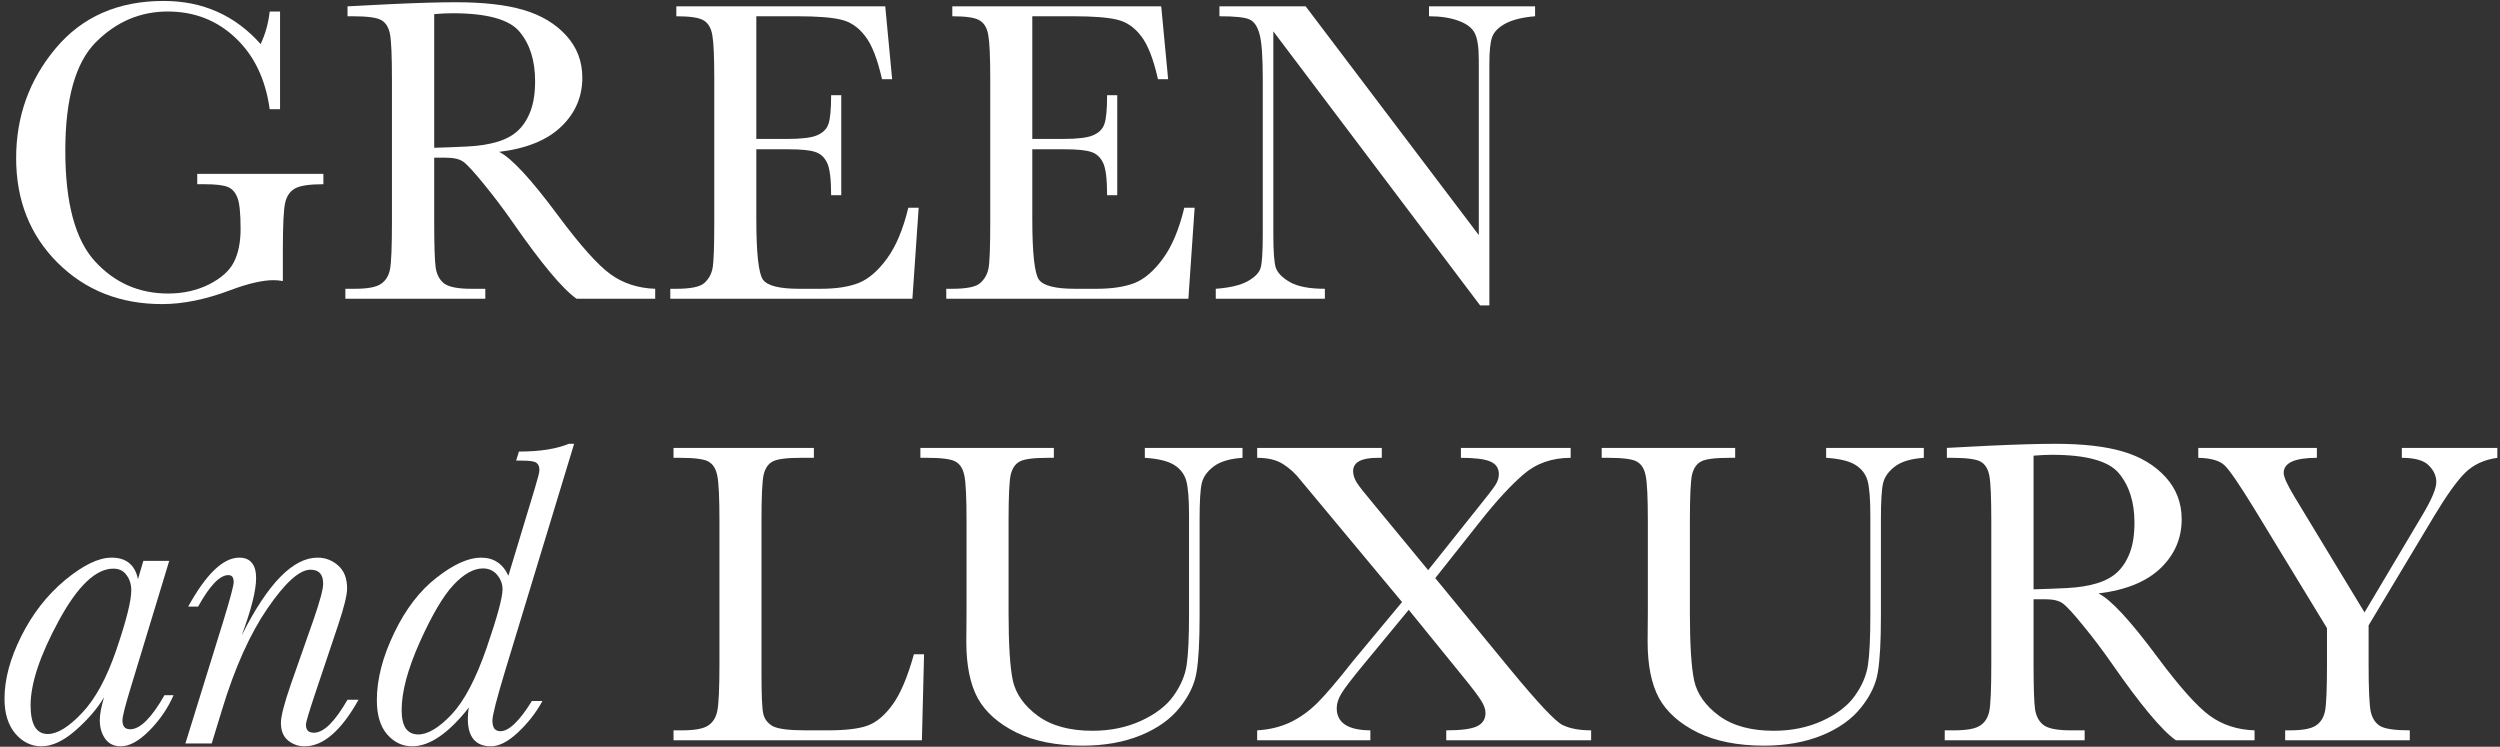 <svg xmlns="http://www.w3.org/2000/svg" fill="none" viewBox="0 0 385 115" height="115" width="385">
<rect x="0" y="0" width="385" height="115" fill="#333333" stroke="none"/>
<path fill="white" d="M364.135 94.311L373 79.402C374.461 76.967 375.191 75.241 375.191 74.223C375.191 73.293 374.804 72.441 374.029 71.666C373.255 70.891 371.871 70.504 369.879 70.504V68.977H384.588V70.504C382.551 70.792 380.902 71.555 379.641 72.795C378.401 74.012 376.807 76.237 374.859 79.469L364.766 96.303V102.279C364.766 106.109 364.876 108.555 365.098 109.617C365.341 110.658 365.839 111.399 366.592 111.842C367.367 112.262 368.872 112.473 371.107 112.473V114H351.916V112.473H352.646C354.572 112.473 355.9 112.229 356.631 111.742C357.383 111.255 357.859 110.503 358.059 109.484C358.258 108.444 358.357 106.042 358.357 102.279V96.734L347.135 78.307C344.855 74.588 343.339 72.374 342.586 71.666C341.833 70.936 340.483 70.548 338.535 70.504V68.977H356.797V70.504C353.388 70.504 351.684 71.279 351.684 72.828C351.684 73.448 352.248 74.688 353.377 76.547L364.135 94.311Z"></path>
<path fill="white" d="M347.201 114H335.082C332.935 112.495 329.648 108.555 325.221 102.18C323.804 100.143 322.332 98.195 320.805 96.336C319.277 94.454 318.226 93.314 317.65 92.916C317.075 92.495 316.178 92.285 314.961 92.285H313.168V102.279C313.168 105.821 313.245 108.145 313.4 109.252C313.577 110.337 314.02 111.145 314.729 111.676C315.459 112.207 316.842 112.473 318.879 112.473H321.037V114H299.488V112.473H300.949C302.875 112.473 304.203 112.229 304.934 111.742C305.686 111.255 306.162 110.503 306.361 109.484C306.561 108.444 306.66 106.042 306.66 102.279V80.199C306.66 76.613 306.561 74.3 306.361 73.26C306.162 72.219 305.719 71.5 305.033 71.102C304.347 70.703 302.864 70.504 300.584 70.504H299.82V68.977L306.262 68.644C310.556 68.445 313.965 68.346 316.488 68.346C320.783 68.346 324.269 68.744 326.947 69.541C329.648 70.338 331.828 71.644 333.488 73.459C335.148 75.274 335.979 77.443 335.979 79.967C335.979 82.911 334.894 85.423 332.725 87.504C330.555 89.585 327.368 90.88 323.162 91.389C325.044 92.296 328.076 95.572 332.26 101.217C335.669 105.799 338.347 108.798 340.295 110.215C342.243 111.632 344.545 112.384 347.201 112.473V114ZM313.168 90.758C314.828 90.713 316.544 90.647 318.314 90.559C320.085 90.47 321.624 90.227 322.93 89.828C324.236 89.43 325.287 88.854 326.084 88.102C326.903 87.327 327.545 86.32 328.01 85.08C328.475 83.841 328.707 82.313 328.707 80.498C328.707 77.333 327.91 74.798 326.316 72.894C324.745 70.991 321.303 70.039 315.99 70.039C315.171 70.039 314.23 70.083 313.168 70.172V90.758Z"></path>
<path fill="white" d="M281.227 68.977H296.268V70.504C294.275 70.637 292.781 71.091 291.785 71.865C290.811 72.618 290.214 73.47 289.992 74.422C289.771 75.374 289.66 77.222 289.66 79.967V94.941C289.66 98.771 289.505 101.615 289.195 103.475C288.908 105.334 288.044 107.16 286.605 108.953C285.189 110.746 283.186 112.174 280.596 113.236C278.006 114.299 275.018 114.83 271.631 114.83C267.624 114.83 264.227 114.155 261.438 112.805C258.671 111.432 256.689 109.673 255.494 107.525C254.321 105.356 253.734 102.456 253.734 98.826L253.768 94.211V80.199C253.768 76.613 253.657 74.3 253.436 73.26C253.236 72.219 252.794 71.5 252.107 71.102C251.443 70.703 249.971 70.504 247.691 70.504H246.662V68.977H267.215V70.504H266.318C264.105 70.504 262.655 70.692 261.969 71.068C261.283 71.422 260.818 72.098 260.574 73.094C260.353 74.09 260.242 76.458 260.242 80.199V94.377C260.242 99.291 260.464 102.777 260.906 104.836C261.371 106.895 262.655 108.699 264.758 110.248C266.861 111.775 269.661 112.539 273.158 112.539C275.903 112.539 278.393 112.03 280.629 111.012C282.887 109.971 284.558 108.688 285.643 107.16C286.749 105.611 287.424 104.028 287.668 102.412C287.911 100.774 288.033 98.206 288.033 94.709V79.369C288.033 76.824 287.889 75.042 287.602 74.023C287.314 73.005 286.694 72.197 285.742 71.6C284.79 71.002 283.285 70.637 281.227 70.504V68.977Z"></path>
<path fill="white" d="M221.029 89.031L232.684 103.209C236.845 108.256 239.49 111.067 240.619 111.643C241.748 112.196 243.22 112.473 245.035 112.473V114H222.723V112.473C224.958 112.473 226.519 112.273 227.404 111.875C228.312 111.454 228.766 110.768 228.766 109.816C228.766 109.241 228.555 108.621 228.135 107.957C227.736 107.271 226.685 105.887 224.98 103.807L216.945 93.912L209.873 102.479C208.213 104.493 207.128 105.91 206.619 106.729C206.11 107.548 205.855 108.322 205.855 109.053C205.855 111.311 207.582 112.451 211.035 112.473V114H193.604V112.473C195.485 112.362 197.178 111.952 198.684 111.244C200.211 110.514 201.617 109.507 202.9 108.223C204.184 106.939 206.01 104.792 208.379 101.781L215.916 92.717L204.062 78.473L200.244 73.891C199.492 72.917 198.606 72.109 197.588 71.467C196.592 70.825 195.264 70.504 193.604 70.504V68.977H212.795V70.504H212.164C209.641 70.504 208.379 71.19 208.379 72.562C208.379 73.116 208.567 73.703 208.943 74.322C209.342 74.942 210.249 76.093 211.666 77.775L219.934 87.803L227.404 78.439C228.998 76.469 229.961 75.219 230.293 74.688C230.647 74.134 230.824 73.581 230.824 73.027C230.824 72.098 230.382 71.445 229.496 71.068C228.611 70.692 227.105 70.504 224.98 70.504V68.977H241.881V70.504C239.003 70.504 236.579 71.356 234.609 73.061C232.661 74.743 230.503 77.078 228.135 80.066L221.029 89.031Z"></path>
<path fill="white" d="M176.305 68.977H191.346V70.504C189.354 70.637 187.859 71.091 186.863 71.865C185.889 72.618 185.292 73.47 185.07 74.422C184.849 75.374 184.738 77.222 184.738 79.967V94.941C184.738 98.771 184.583 101.615 184.273 103.475C183.986 105.334 183.122 107.16 181.684 108.953C180.267 110.746 178.264 112.174 175.674 113.236C173.084 114.299 170.096 114.83 166.709 114.83C162.702 114.83 159.305 114.155 156.516 112.805C153.749 111.432 151.768 109.673 150.572 107.525C149.399 105.356 148.812 102.456 148.812 98.826L148.846 94.211V80.199C148.846 76.613 148.735 74.3 148.514 73.26C148.314 72.219 147.872 71.5 147.186 71.102C146.521 70.703 145.049 70.504 142.77 70.504H141.74V68.977H162.293V70.504H161.396C159.183 70.504 157.733 70.692 157.047 71.068C156.361 71.422 155.896 72.098 155.652 73.094C155.431 74.09 155.32 76.458 155.32 80.199V94.377C155.32 99.291 155.542 102.777 155.984 104.836C156.449 106.895 157.733 108.699 159.836 110.248C161.939 111.775 164.739 112.539 168.236 112.539C170.981 112.539 173.471 112.03 175.707 111.012C177.965 109.971 179.636 108.688 180.721 107.16C181.827 105.611 182.503 104.028 182.746 102.412C182.99 100.774 183.111 98.206 183.111 94.709V79.369C183.111 76.824 182.967 75.042 182.68 74.023C182.392 73.005 181.772 72.197 180.82 71.6C179.868 71.002 178.363 70.637 176.305 70.504V68.977Z"></path>
<path fill="white" d="M142.305 100.752L141.973 114H103.723V112.473H105.051C106.977 112.473 108.305 112.229 109.035 111.742C109.788 111.255 110.264 110.503 110.463 109.484C110.684 108.444 110.795 106.042 110.795 102.279V80.199C110.795 76.613 110.684 74.3 110.463 73.26C110.264 72.219 109.821 71.5 109.135 71.102C108.471 70.703 106.999 70.504 104.719 70.504H103.723V68.977H125.338V70.504H123.346C121.132 70.504 119.682 70.692 118.996 71.068C118.31 71.422 117.845 72.098 117.602 73.094C117.38 74.09 117.27 76.458 117.27 80.199V103.773C117.27 107.027 117.358 109.064 117.535 109.883C117.712 110.702 118.188 111.344 118.963 111.809C119.76 112.251 121.453 112.473 124.043 112.473H127.463C130.23 112.473 132.277 112.229 133.605 111.742C134.956 111.255 136.229 110.193 137.424 108.555C138.641 106.917 139.748 104.316 140.744 100.752H142.305Z"></path>
<path fill="white" d="M81.908 107.957H83.535C82.539 109.772 81.277 111.388 79.75 112.805C78.245 114.221 76.861 114.93 75.6 114.93C74.426 114.93 73.541 114.576 72.943 113.867C72.346 113.159 72.047 112.107 72.047 110.713C72.047 110.071 72.102 109.484 72.213 108.953C69.07 112.938 66.159 114.93 63.48 114.93C61.975 114.93 60.691 114.321 59.629 113.104C58.566 111.886 58.035 110.126 58.035 107.824C58.035 104.615 58.921 101.173 60.691 97.498C62.462 93.801 64.654 90.946 67.266 88.932C69.878 86.895 72.147 85.877 74.072 85.877C75.068 85.877 75.909 86.109 76.596 86.574C77.304 87.039 77.868 87.736 78.289 88.666L82.34 75.285C82.827 73.691 83.07 72.728 83.07 72.397C83.07 71.865 82.915 71.489 82.606 71.268C82.318 71.046 81.587 70.936 80.414 70.936H79.484L79.916 69.541C83.126 69.541 85.682 69.143 87.586 68.346H88.416L77.791 103.309C76.485 107.625 75.832 110.171 75.832 110.945C75.832 111.499 75.932 111.919 76.131 112.207C76.352 112.473 76.662 112.605 77.061 112.605C77.725 112.605 78.455 112.218 79.252 111.443C80.071 110.669 80.956 109.507 81.908 107.957ZM61.853 109.352C61.853 110.591 62.064 111.532 62.484 112.174C62.927 112.794 63.569 113.104 64.41 113.104C65.893 113.104 67.609 112.074 69.557 110.016C71.505 107.935 73.297 104.526 74.936 99.789C76.574 95.03 77.393 92.019 77.393 90.758C77.393 89.939 77.116 89.197 76.562 88.533C76.009 87.869 75.279 87.537 74.371 87.537C72.932 87.537 71.416 88.389 69.822 90.094C68.251 91.776 66.524 94.709 64.643 98.893C62.783 103.054 61.853 106.54 61.853 109.352Z"></path>
<path fill="white" d="M53.52 107.758H55.213C53.885 110.148 52.523 111.941 51.129 113.137C49.757 114.332 48.351 114.93 46.912 114.93C45.916 114.93 45.053 114.62 44.322 114C43.614 113.402 43.26 112.506 43.26 111.311C43.26 110.314 43.769 108.344 44.787 105.4L48.34 95.273C49.292 92.507 49.768 90.713 49.768 89.894C49.768 89.164 49.602 88.622 49.27 88.268C48.96 87.913 48.473 87.736 47.809 87.736C46.126 87.736 43.924 89.717 41.201 93.68C38.501 97.62 36.176 102.788 34.228 109.186L32.602 114.498H28.551L34.395 95.639C35.457 92.163 35.988 90.171 35.988 89.662C35.988 89.286 35.922 89.009 35.789 88.832C35.656 88.655 35.446 88.566 35.158 88.566C33.852 88.566 32.303 90.182 30.51 93.414H28.982C31.749 88.389 34.372 85.877 36.852 85.877C37.715 85.877 38.357 86.143 38.777 86.674C39.22 87.183 39.441 87.969 39.441 89.031C39.441 90.935 38.7 93.879 37.217 97.863C41.223 89.872 45.119 85.877 48.904 85.877C50.122 85.877 51.184 86.287 52.092 87.106C52.999 87.902 53.453 89.076 53.453 90.625C53.453 91.621 52.999 93.481 52.092 96.203L48.539 106.795C47.587 109.65 47.111 111.244 47.111 111.576C47.111 111.997 47.211 112.318 47.41 112.539C47.632 112.738 47.941 112.838 48.34 112.838C49.092 112.838 49.9 112.417 50.764 111.576C51.627 110.713 52.546 109.44 53.52 107.758Z"></path>
<path fill="white" d="M22.076 86.375H26.061L20.15 105.832C19.287 108.643 18.855 110.348 18.855 110.945C18.855 111.388 18.955 111.731 19.154 111.975C19.354 112.196 19.652 112.307 20.051 112.307C21.578 112.307 23.338 110.558 25.33 107.061H26.725C25.861 109.053 24.622 110.868 23.006 112.506C21.412 114.122 19.94 114.93 18.59 114.93C17.549 114.93 16.753 114.542 16.199 113.768C15.646 112.993 15.369 112.041 15.369 110.912C15.369 110.005 15.591 108.82 16.033 107.359C15.037 109.064 13.587 110.757 11.684 112.439C9.802 114.1 8.031 114.93 6.371 114.93C4.822 114.93 3.482 114.277 2.354 112.971C1.247 111.643 0.693 109.861 0.693 107.625C0.693 104.615 1.557 101.394 3.283 97.963C5.01 94.51 7.257 91.632 10.023 89.33C12.812 87.028 15.192 85.877 17.162 85.877C18.313 85.877 19.221 86.154 19.885 86.707C20.571 87.26 21.025 88.091 21.246 89.197L22.076 86.375ZM4.711 108.621C4.711 110.082 4.932 111.189 5.375 111.941C5.818 112.672 6.482 113.037 7.367 113.037C8.828 113.037 10.577 111.964 12.613 109.816C14.672 107.669 16.454 104.382 17.959 99.955C19.464 95.528 20.217 92.518 20.217 90.924C20.217 89.994 19.973 89.208 19.486 88.566C19.021 87.902 18.346 87.57 17.461 87.57C14.76 87.57 11.96 90.238 9.061 95.572C6.161 100.907 4.711 105.257 4.711 108.621Z"></path>
<path fill="white" d="M227.936 47.029L196.094 4.828V36.072C196.094 38.662 196.215 40.367 196.459 41.185C196.725 42.005 197.455 42.757 198.65 43.443C199.846 44.13 201.639 44.473 204.029 44.473V46H187.229V44.473C189.376 44.318 191.014 43.93 192.143 43.31C193.271 42.669 193.936 41.982 194.135 41.252C194.356 40.522 194.467 38.795 194.467 36.072V12.199C194.467 8.746 194.301 6.433 193.969 5.26C193.659 4.087 193.15 3.334 192.441 3.002C191.755 2.67 190.206 2.504 187.793 2.504V0.977H201.074L227.736 36.205V9.277C227.736 7.285 227.526 5.891 227.105 5.094C226.707 4.297 225.877 3.666 224.615 3.201C223.354 2.736 221.837 2.504 220.066 2.504V0.977H236.402V2.504C234.499 2.659 232.993 3.024 231.887 3.6C230.802 4.175 230.105 4.872 229.795 5.691C229.507 6.488 229.363 7.85 229.363 9.775V47.029H227.936Z"></path>
<path fill="white" d="M182.381 31.988H183.975L183.012 46H145.725V44.473H146.654C148.89 44.473 150.329 44.174 150.971 43.576C151.635 42.978 152.055 42.226 152.232 41.318C152.41 40.389 152.498 38.042 152.498 34.279V12.199C152.498 8.768 152.398 6.51 152.199 5.426C152.022 4.341 151.59 3.589 150.904 3.168C150.24 2.725 148.824 2.504 146.654 2.504V0.977H178.828L179.891 12.199H178.33C177.622 9.056 176.747 6.831 175.707 5.525C174.689 4.197 173.471 3.367 172.055 3.035C170.638 2.681 168.358 2.504 165.215 2.504H158.973V21.396H163.754C165.945 21.396 167.473 21.208 168.336 20.832C169.221 20.456 169.797 19.891 170.062 19.139C170.35 18.364 170.494 16.87 170.494 14.656H172.055V30.062H170.494C170.494 27.561 170.284 25.89 169.863 25.049C169.443 24.186 168.823 23.632 168.004 23.389C167.207 23.123 165.846 22.99 163.92 22.99H158.973V33.648C158.973 38.983 159.316 42.126 160.002 43.078C160.688 44.008 162.536 44.473 165.547 44.473H168.9C171.269 44.473 173.217 44.174 174.744 43.576C176.271 42.956 177.721 41.706 179.094 39.824C180.488 37.921 181.584 35.309 182.381 31.988Z"></path>
<path fill="white" d="M139.881 31.988H141.475L140.512 46H103.225V44.473H104.154C106.39 44.473 107.829 44.174 108.471 43.576C109.135 42.978 109.555 42.226 109.732 41.318C109.91 40.389 109.998 38.042 109.998 34.279V12.199C109.998 8.768 109.898 6.51 109.699 5.426C109.522 4.341 109.09 3.589 108.404 3.168C107.74 2.725 106.324 2.504 104.154 2.504V0.977H136.328L137.391 12.199H135.83C135.122 9.056 134.247 6.831 133.207 5.525C132.189 4.197 130.971 3.367 129.555 3.035C128.138 2.681 125.858 2.504 122.715 2.504H116.473V21.396H121.254C123.445 21.396 124.973 21.208 125.836 20.832C126.721 20.456 127.297 19.891 127.562 19.139C127.85 18.364 127.994 16.87 127.994 14.656H129.555V30.062H127.994C127.994 27.561 127.784 25.89 127.363 25.049C126.943 24.186 126.323 23.632 125.504 23.389C124.707 23.123 123.346 22.99 121.42 22.99H116.473V33.648C116.473 38.983 116.816 42.126 117.502 43.078C118.188 44.008 120.036 44.473 123.047 44.473H126.4C128.769 44.473 130.717 44.174 132.244 43.576C133.771 42.956 135.221 41.706 136.594 39.824C137.988 37.921 139.084 35.309 139.881 31.988Z"></path>
<path fill="white" d="M100.9 46H88.781C86.634 44.495 83.347 40.555 78.92 34.18C77.503 32.143 76.031 30.195 74.504 28.336C72.977 26.454 71.925 25.314 71.35 24.916C70.774 24.495 69.878 24.285 68.66 24.285H66.867V34.279C66.867 37.821 66.945 40.145 67.1 41.252C67.277 42.337 67.719 43.145 68.428 43.676C69.158 44.207 70.542 44.473 72.578 44.473H74.736V46H53.188V44.473H54.648C56.574 44.473 57.902 44.229 58.633 43.742C59.385 43.255 59.861 42.503 60.06 41.484C60.26 40.444 60.359 38.042 60.359 34.279V12.199C60.359 8.613 60.26 6.3 60.06 5.26C59.861 4.219 59.419 3.5 58.732 3.102C58.046 2.703 56.563 2.504 54.283 2.504H53.52V0.977L59.961 0.645C64.255 0.445 67.664 0.346 70.188 0.346C74.482 0.346 77.968 0.744 80.647 1.541C83.347 2.338 85.527 3.644 87.188 5.459C88.848 7.274 89.678 9.443 89.678 11.967C89.678 14.911 88.593 17.423 86.424 19.504C84.255 21.585 81.067 22.88 76.861 23.389C78.743 24.296 81.775 27.572 85.959 33.217C89.368 37.799 92.046 40.798 93.994 42.215C95.942 43.632 98.244 44.384 100.9 44.473V46ZM66.867 22.758C68.527 22.713 70.243 22.647 72.014 22.559C73.784 22.47 75.323 22.227 76.629 21.828C77.935 21.43 78.986 20.854 79.783 20.102C80.602 19.327 81.244 18.32 81.709 17.08C82.174 15.841 82.406 14.313 82.406 12.498C82.406 9.333 81.609 6.798 80.016 4.895C78.444 2.991 75.002 2.039 69.689 2.039C68.87 2.039 67.93 2.083 66.867 2.172V22.758Z"></path>
<path fill="white" d="M30.377 26.775H49.801V28.369C47.654 28.369 46.193 28.59 45.418 29.033C44.665 29.454 44.167 30.173 43.924 31.191C43.68 32.188 43.559 34.622 43.559 38.496V43.277C43.027 43.189 42.551 43.145 42.131 43.145C40.426 43.145 38.191 43.665 35.424 44.705C31.661 46.122 28.174 46.83 24.965 46.83C18.523 46.83 13.167 44.716 8.895 40.488C4.622 36.238 2.486 30.859 2.486 24.352C2.486 17.91 4.523 12.266 8.596 7.418C12.669 2.57 18.203 0.146 25.197 0.146C31.218 0.146 36.199 2.36 40.139 6.787C40.869 5.238 41.334 3.566 41.533 1.773H43.127V16.814H41.533C40.891 12.188 39.132 8.525 36.254 5.824C33.398 3.124 29.923 1.773 25.828 1.773C21.6 1.773 17.915 3.345 14.771 6.488C11.628 9.632 10.057 15.21 10.057 23.223C10.057 31.213 11.573 36.88 14.605 40.223C17.638 43.543 21.401 45.203 25.895 45.203C28.197 45.203 30.288 44.738 32.17 43.809C34.051 42.857 35.335 41.706 36.022 40.355C36.708 39.005 37.051 37.301 37.051 35.242C37.051 32.829 36.885 31.225 36.553 30.428C36.243 29.609 35.756 29.066 35.092 28.801C34.428 28.513 33.21 28.369 31.439 28.369H30.377V26.775Z"></path>
</svg>
